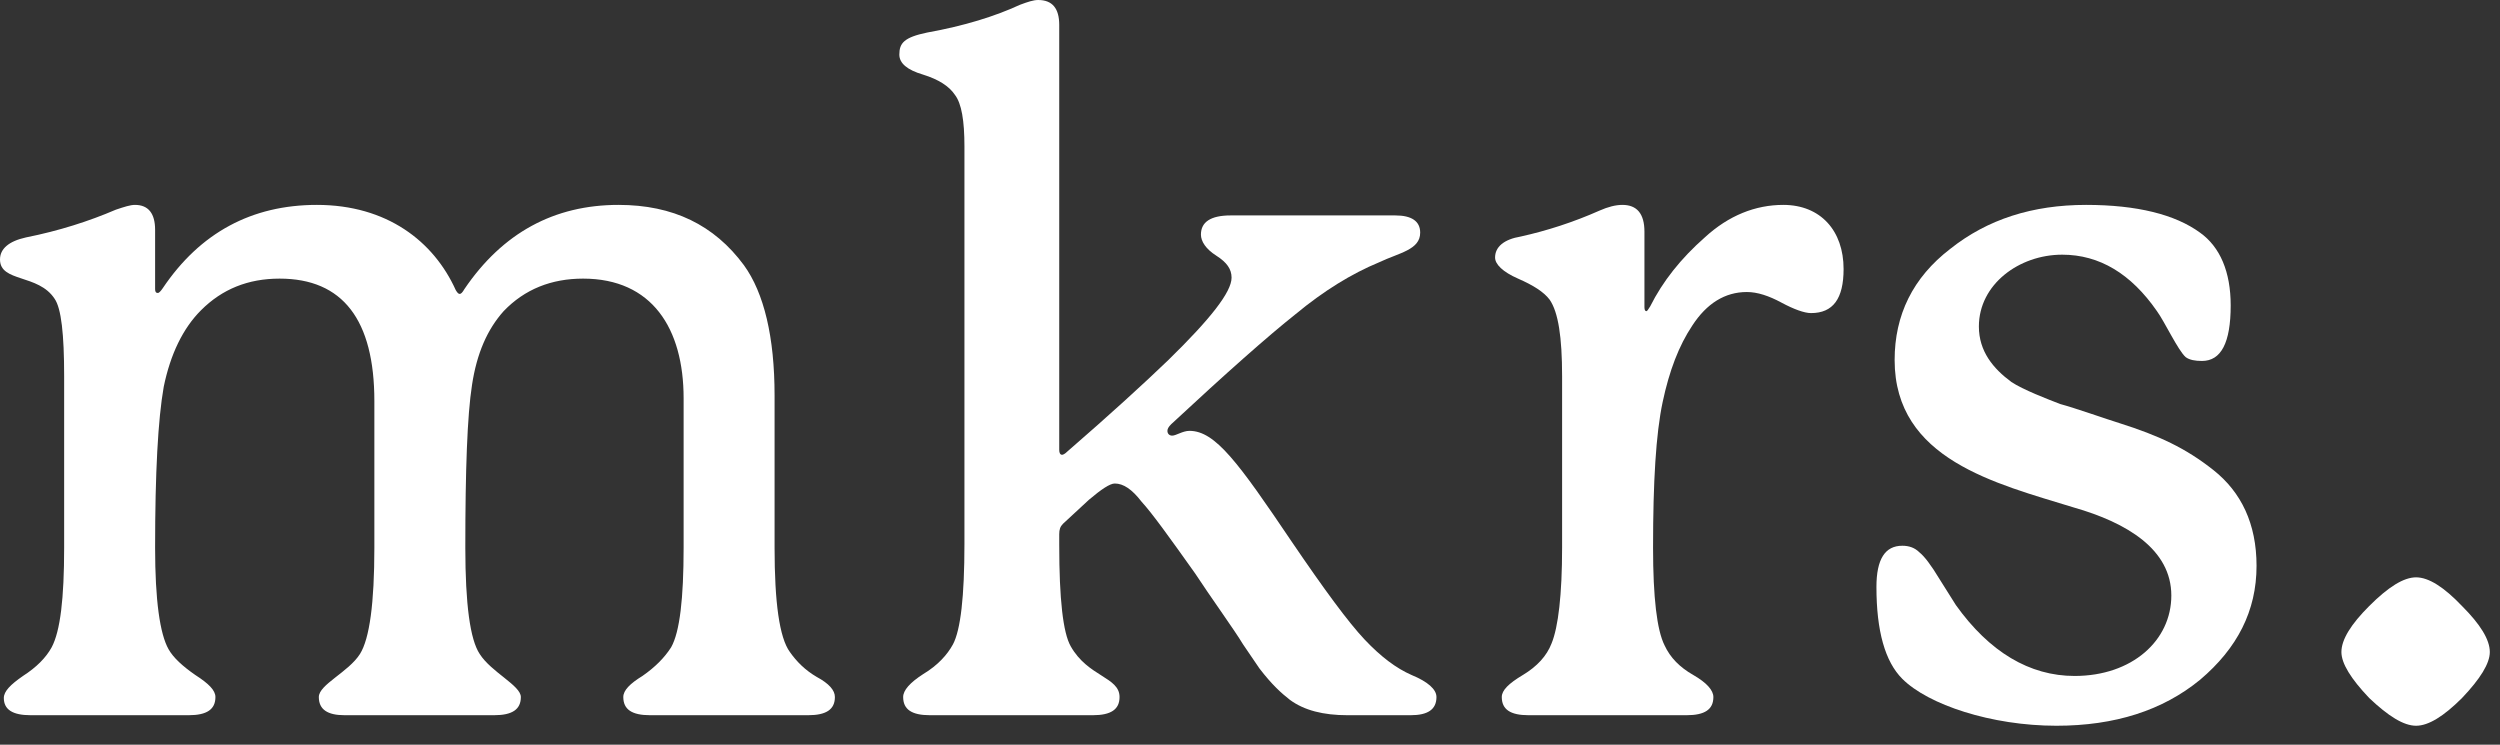 <svg preserveAspectRatio="none" width="100%" height="100%" overflow="visible" style="display: block;" viewBox="0 0 94 28" fill="none" xmlns="http://www.w3.org/2000/svg">
<rect x="0" y="0" width="94" height="28" fill="#333333" stroke="none"/>
<g id="mkrs.">
<path d="M29.124 14.868V20.592C29.124 22.644 29.304 23.976 29.7 24.516C29.952 24.876 30.276 25.2 30.708 25.452C31.176 25.704 31.392 25.956 31.392 26.208C31.392 26.676 31.068 26.892 30.384 26.892H24.444C23.76 26.892 23.436 26.676 23.436 26.208C23.436 25.956 23.688 25.704 24.156 25.416C24.624 25.092 24.984 24.732 25.236 24.336C25.56 23.76 25.704 22.5 25.704 20.592V14.976C25.704 12.348 24.516 10.476 21.924 10.476C20.736 10.476 19.728 10.872 18.936 11.7C18.324 12.384 17.928 13.284 17.748 14.472C17.568 15.624 17.496 17.676 17.496 20.592C17.496 22.716 17.676 24.048 18.036 24.588C18.468 25.272 19.584 25.776 19.584 26.208C19.584 26.676 19.26 26.892 18.576 26.892H12.96C12.312 26.892 11.988 26.676 11.988 26.208C11.988 25.74 13.104 25.272 13.536 24.588C13.896 24.012 14.076 22.68 14.076 20.592V15.084C14.076 12.024 12.888 10.476 10.512 10.476C9.324 10.476 8.352 10.872 7.56 11.664C6.876 12.348 6.408 13.32 6.156 14.544C5.94 15.768 5.832 17.784 5.832 20.592C5.832 22.572 6.012 23.832 6.336 24.408C6.516 24.732 6.876 25.056 7.344 25.38C7.848 25.704 8.1 25.956 8.1 26.208C8.1 26.676 7.776 26.892 7.092 26.892H1.152C0.468 26.892 0.144 26.676 0.144 26.244C0.144 25.992 0.396 25.74 0.864 25.416C1.368 25.092 1.728 24.732 1.944 24.336C2.268 23.724 2.412 22.5 2.412 20.592V14.148C2.412 12.564 2.304 11.592 2.052 11.232C1.44 10.296 0 10.62 0 9.756C0 9.36 0.324 9.072 0.972 8.928C2.232 8.676 3.348 8.316 4.356 7.884C4.68 7.776 4.896 7.704 5.076 7.704C5.58 7.704 5.832 8.028 5.832 8.64V10.872C5.832 10.98 5.868 11.016 5.94 11.016C5.976 11.016 6.048 10.944 6.12 10.836C7.524 8.748 9.468 7.704 11.916 7.704C14.544 7.704 16.308 9.072 17.136 10.908C17.244 11.088 17.316 11.124 17.46 10.872C18.9 8.748 20.844 7.704 23.256 7.704C25.308 7.704 26.856 8.46 27.972 9.972C28.728 11.016 29.124 12.672 29.124 14.868Z" fill="white"/>
<path d="M53.075 25.38C53.687 25.632 54.011 25.92 54.011 26.208C54.011 26.676 53.687 26.892 53.039 26.892H50.663C49.763 26.892 49.043 26.712 48.503 26.316C48.179 26.064 47.819 25.74 47.351 25.128L46.739 24.228C46.415 23.688 45.479 22.392 44.939 21.564C43.967 20.196 43.319 19.296 42.923 18.864C42.563 18.396 42.239 18.18 41.915 18.18C41.735 18.18 41.411 18.396 40.943 18.792L39.971 19.692C39.863 19.8 39.827 19.908 39.827 20.088V20.484C39.827 22.536 39.971 23.796 40.259 24.3C40.907 25.452 42.095 25.452 42.095 26.208C42.095 26.676 41.771 26.892 41.087 26.892H34.967C34.283 26.892 33.959 26.676 33.959 26.208C33.959 25.956 34.211 25.668 34.715 25.344C35.255 25.02 35.615 24.624 35.831 24.228C36.119 23.688 36.263 22.428 36.263 20.448V5.508C36.263 4.536 36.155 3.888 35.903 3.564C35.687 3.24 35.291 2.988 34.715 2.808C34.103 2.628 33.815 2.376 33.815 2.052C33.815 1.62 33.995 1.404 34.859 1.224C36.263 0.972 37.415 0.612 38.351 0.18C38.639 0.072 38.855 0 39.035 0C39.575 0 39.827 0.324 39.827 0.936V16.92C39.827 17.028 39.863 17.1 39.935 17.1C39.971 17.1 40.043 17.064 40.115 16.992C41.735 15.588 42.995 14.436 43.931 13.536C45.515 11.988 46.307 10.98 46.307 10.44C46.307 10.116 46.127 9.864 45.731 9.612C45.335 9.36 45.155 9.072 45.155 8.82C45.155 8.352 45.515 8.1 46.271 8.1H52.463C53.075 8.1 53.399 8.316 53.399 8.748C53.399 9.396 52.607 9.504 51.851 9.864C50.807 10.296 49.763 10.944 48.719 11.808C47.675 12.636 46.091 14.04 44.039 15.948C43.931 16.056 43.895 16.128 43.895 16.2C43.895 16.308 43.967 16.38 44.075 16.38C44.219 16.38 44.471 16.2 44.723 16.2C45.695 16.2 46.559 17.388 48.575 20.376C49.799 22.176 50.699 23.4 51.311 24.048C51.923 24.696 52.499 25.128 53.075 25.38Z" fill="white"/>
<path d="M67.051 7.704C68.455 7.704 69.319 8.676 69.319 10.116C69.319 11.232 68.923 11.772 68.095 11.772C67.843 11.772 67.447 11.628 66.979 11.376C66.511 11.124 66.079 10.98 65.683 10.98C64.855 10.98 64.171 11.412 63.631 12.24C63.127 12.996 62.767 13.932 62.515 15.12C62.263 16.308 62.155 18.108 62.155 20.592C62.155 22.464 62.299 23.688 62.587 24.264C62.803 24.732 63.163 25.092 63.667 25.38C64.171 25.668 64.423 25.956 64.423 26.208C64.423 26.676 64.099 26.892 63.415 26.892H57.475C56.791 26.892 56.467 26.676 56.467 26.208C56.467 25.956 56.719 25.704 57.259 25.38C57.799 25.056 58.159 24.66 58.339 24.192C58.591 23.58 58.735 22.356 58.735 20.592V14.148C58.735 12.672 58.591 11.736 58.267 11.268C58.051 10.98 57.655 10.728 57.079 10.476C56.503 10.224 56.215 9.936 56.215 9.684C56.215 9.288 56.539 9 57.187 8.892C58.159 8.676 59.167 8.352 60.139 7.92C60.463 7.776 60.751 7.704 61.003 7.704C61.543 7.704 61.831 8.028 61.831 8.712V11.556C61.831 11.664 61.867 11.7 61.903 11.7C61.939 11.7 61.975 11.628 62.047 11.52C62.515 10.584 63.199 9.72 64.099 8.928C64.999 8.1 66.007 7.704 67.051 7.704Z" fill="white"/>
<path d="M70.554 22.068C70.554 21.024 70.878 20.52 71.526 20.52C71.778 20.52 71.994 20.592 72.174 20.772C72.354 20.916 72.606 21.24 72.93 21.78L73.542 22.752C74.802 24.516 76.314 25.416 78.006 25.416C80.166 25.416 81.642 24.084 81.642 22.392C81.642 20.664 79.986 19.656 77.97 19.08C75.054 18.18 71.238 17.28 71.238 13.536C71.238 11.844 71.922 10.44 73.326 9.36C74.73 8.244 76.422 7.704 78.438 7.704C80.346 7.704 81.786 8.064 82.722 8.748C83.478 9.288 83.874 10.224 83.874 11.484C83.874 12.888 83.514 13.572 82.794 13.572C82.542 13.572 82.326 13.536 82.182 13.428C81.894 13.176 81.39 12.096 81.102 11.7C80.13 10.296 78.942 9.576 77.538 9.576C75.918 9.576 74.406 10.692 74.406 12.276C74.406 13.212 74.946 13.86 75.63 14.364C76.062 14.652 76.998 15.012 77.466 15.192C78.006 15.336 79.23 15.768 79.698 15.912C81.174 16.38 82.182 16.848 83.226 17.676C84.27 18.504 84.846 19.692 84.846 21.276C84.846 22.968 84.126 24.372 82.722 25.56C81.318 26.712 79.518 27.288 77.322 27.288C74.874 27.288 72.498 26.496 71.526 25.524C70.878 24.876 70.554 23.724 70.554 22.068Z" fill="white"/>
<path d="M93.617 24.516C93.617 24.948 93.257 25.524 92.573 26.244C91.889 26.928 91.313 27.288 90.845 27.288C90.377 27.288 89.801 26.928 89.081 26.244C88.397 25.524 88.037 24.948 88.037 24.516C88.037 24.048 88.397 23.472 89.081 22.788C89.801 22.068 90.377 21.708 90.845 21.708C91.313 21.708 91.889 22.068 92.573 22.788C93.257 23.472 93.617 24.048 93.617 24.516Z" fill="white"/>
</g>
</svg>
